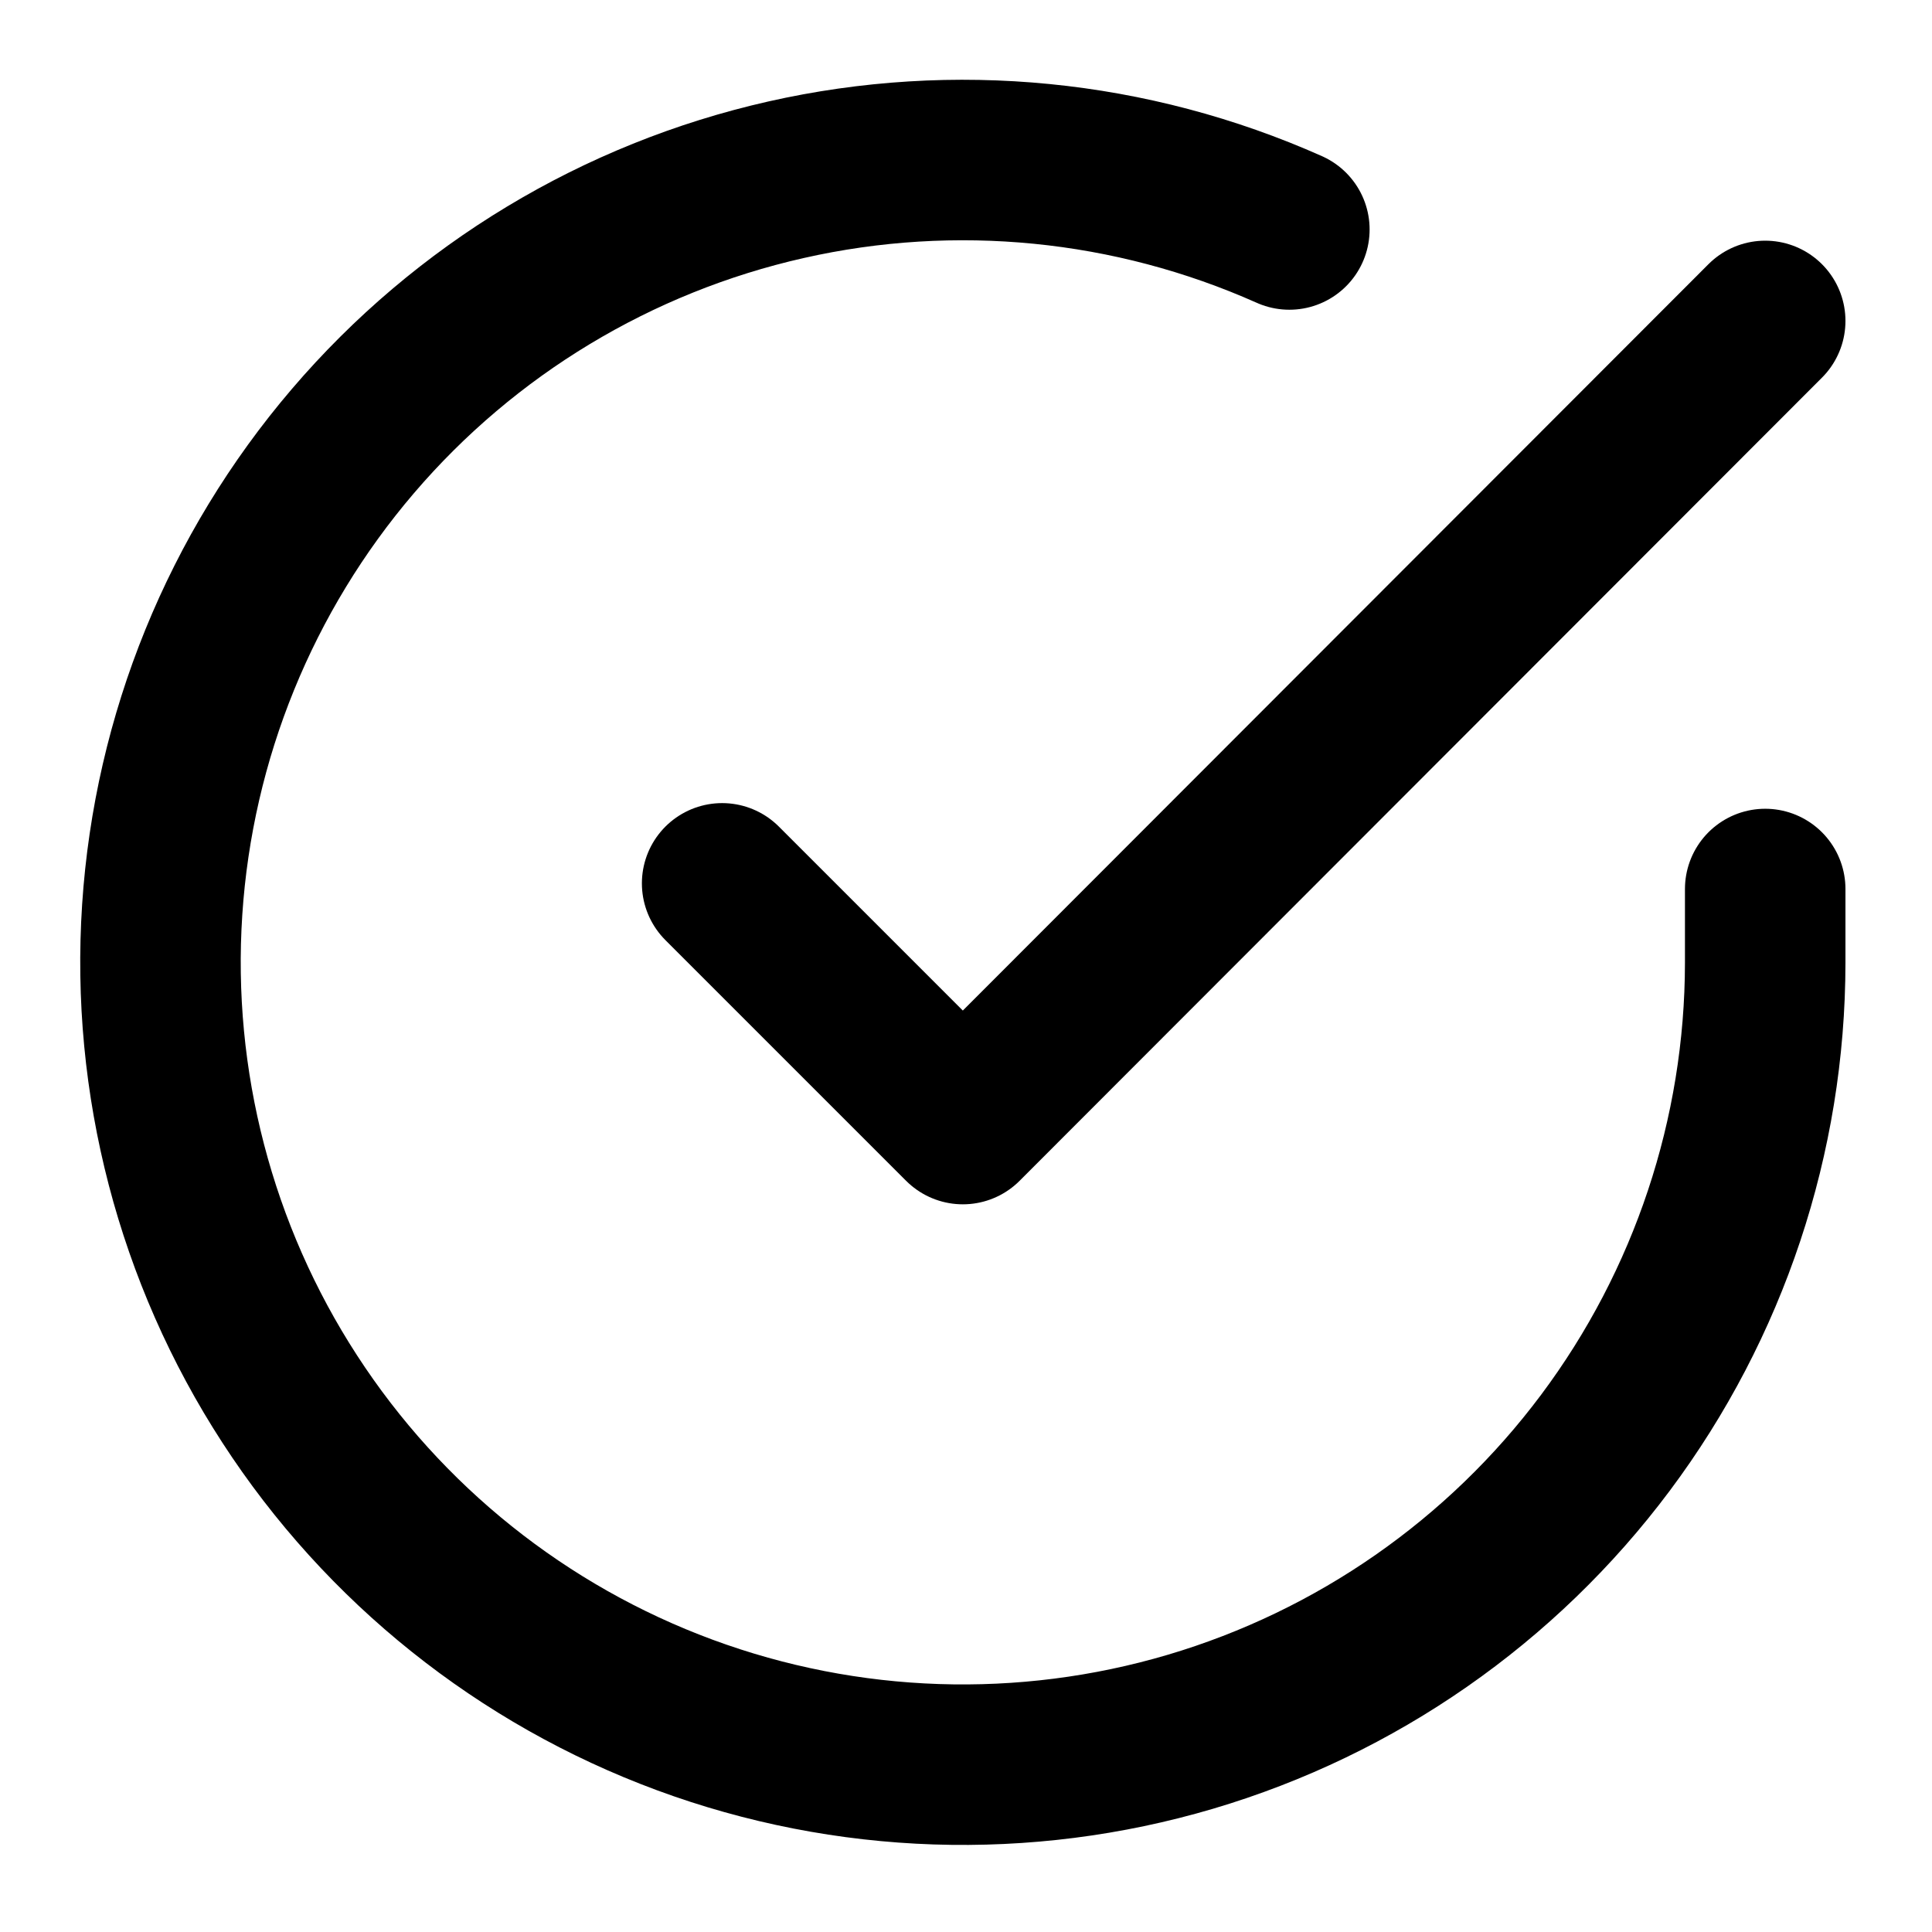 <?xml version="1.0" encoding="UTF-8"?> <svg xmlns="http://www.w3.org/2000/svg" width="27" height="27" viewBox="0 0 27 27" fill="none"><path d="M24.669 12.424V13.456C24.667 15.873 23.884 18.226 22.436 20.163C20.989 22.099 18.954 23.516 16.635 24.202C14.316 24.887 11.838 24.805 9.57 23.967C7.302 23.129 5.365 21.581 4.049 19.552C2.733 17.524 2.108 15.124 2.267 12.711C2.426 10.299 3.361 8.002 4.932 6.164C6.503 4.326 8.626 3.045 10.985 2.512C13.343 1.979 15.811 2.223 18.019 3.207" stroke="#56B21A" style="stroke:#56B21A;stroke:color(display-p3 0.337 0.698 0.102);stroke-opacity:1;" stroke-width="2.243" stroke-linecap="round" stroke-linejoin="round"></path><path d="M24.669 4.485L13.456 15.709L10.092 12.345" stroke="#56B21A" style="stroke:#56B21A;stroke:color(display-p3 0.337 0.698 0.102);stroke-opacity:1;" stroke-width="2.243" stroke-linecap="round" stroke-linejoin="round"></path></svg> 